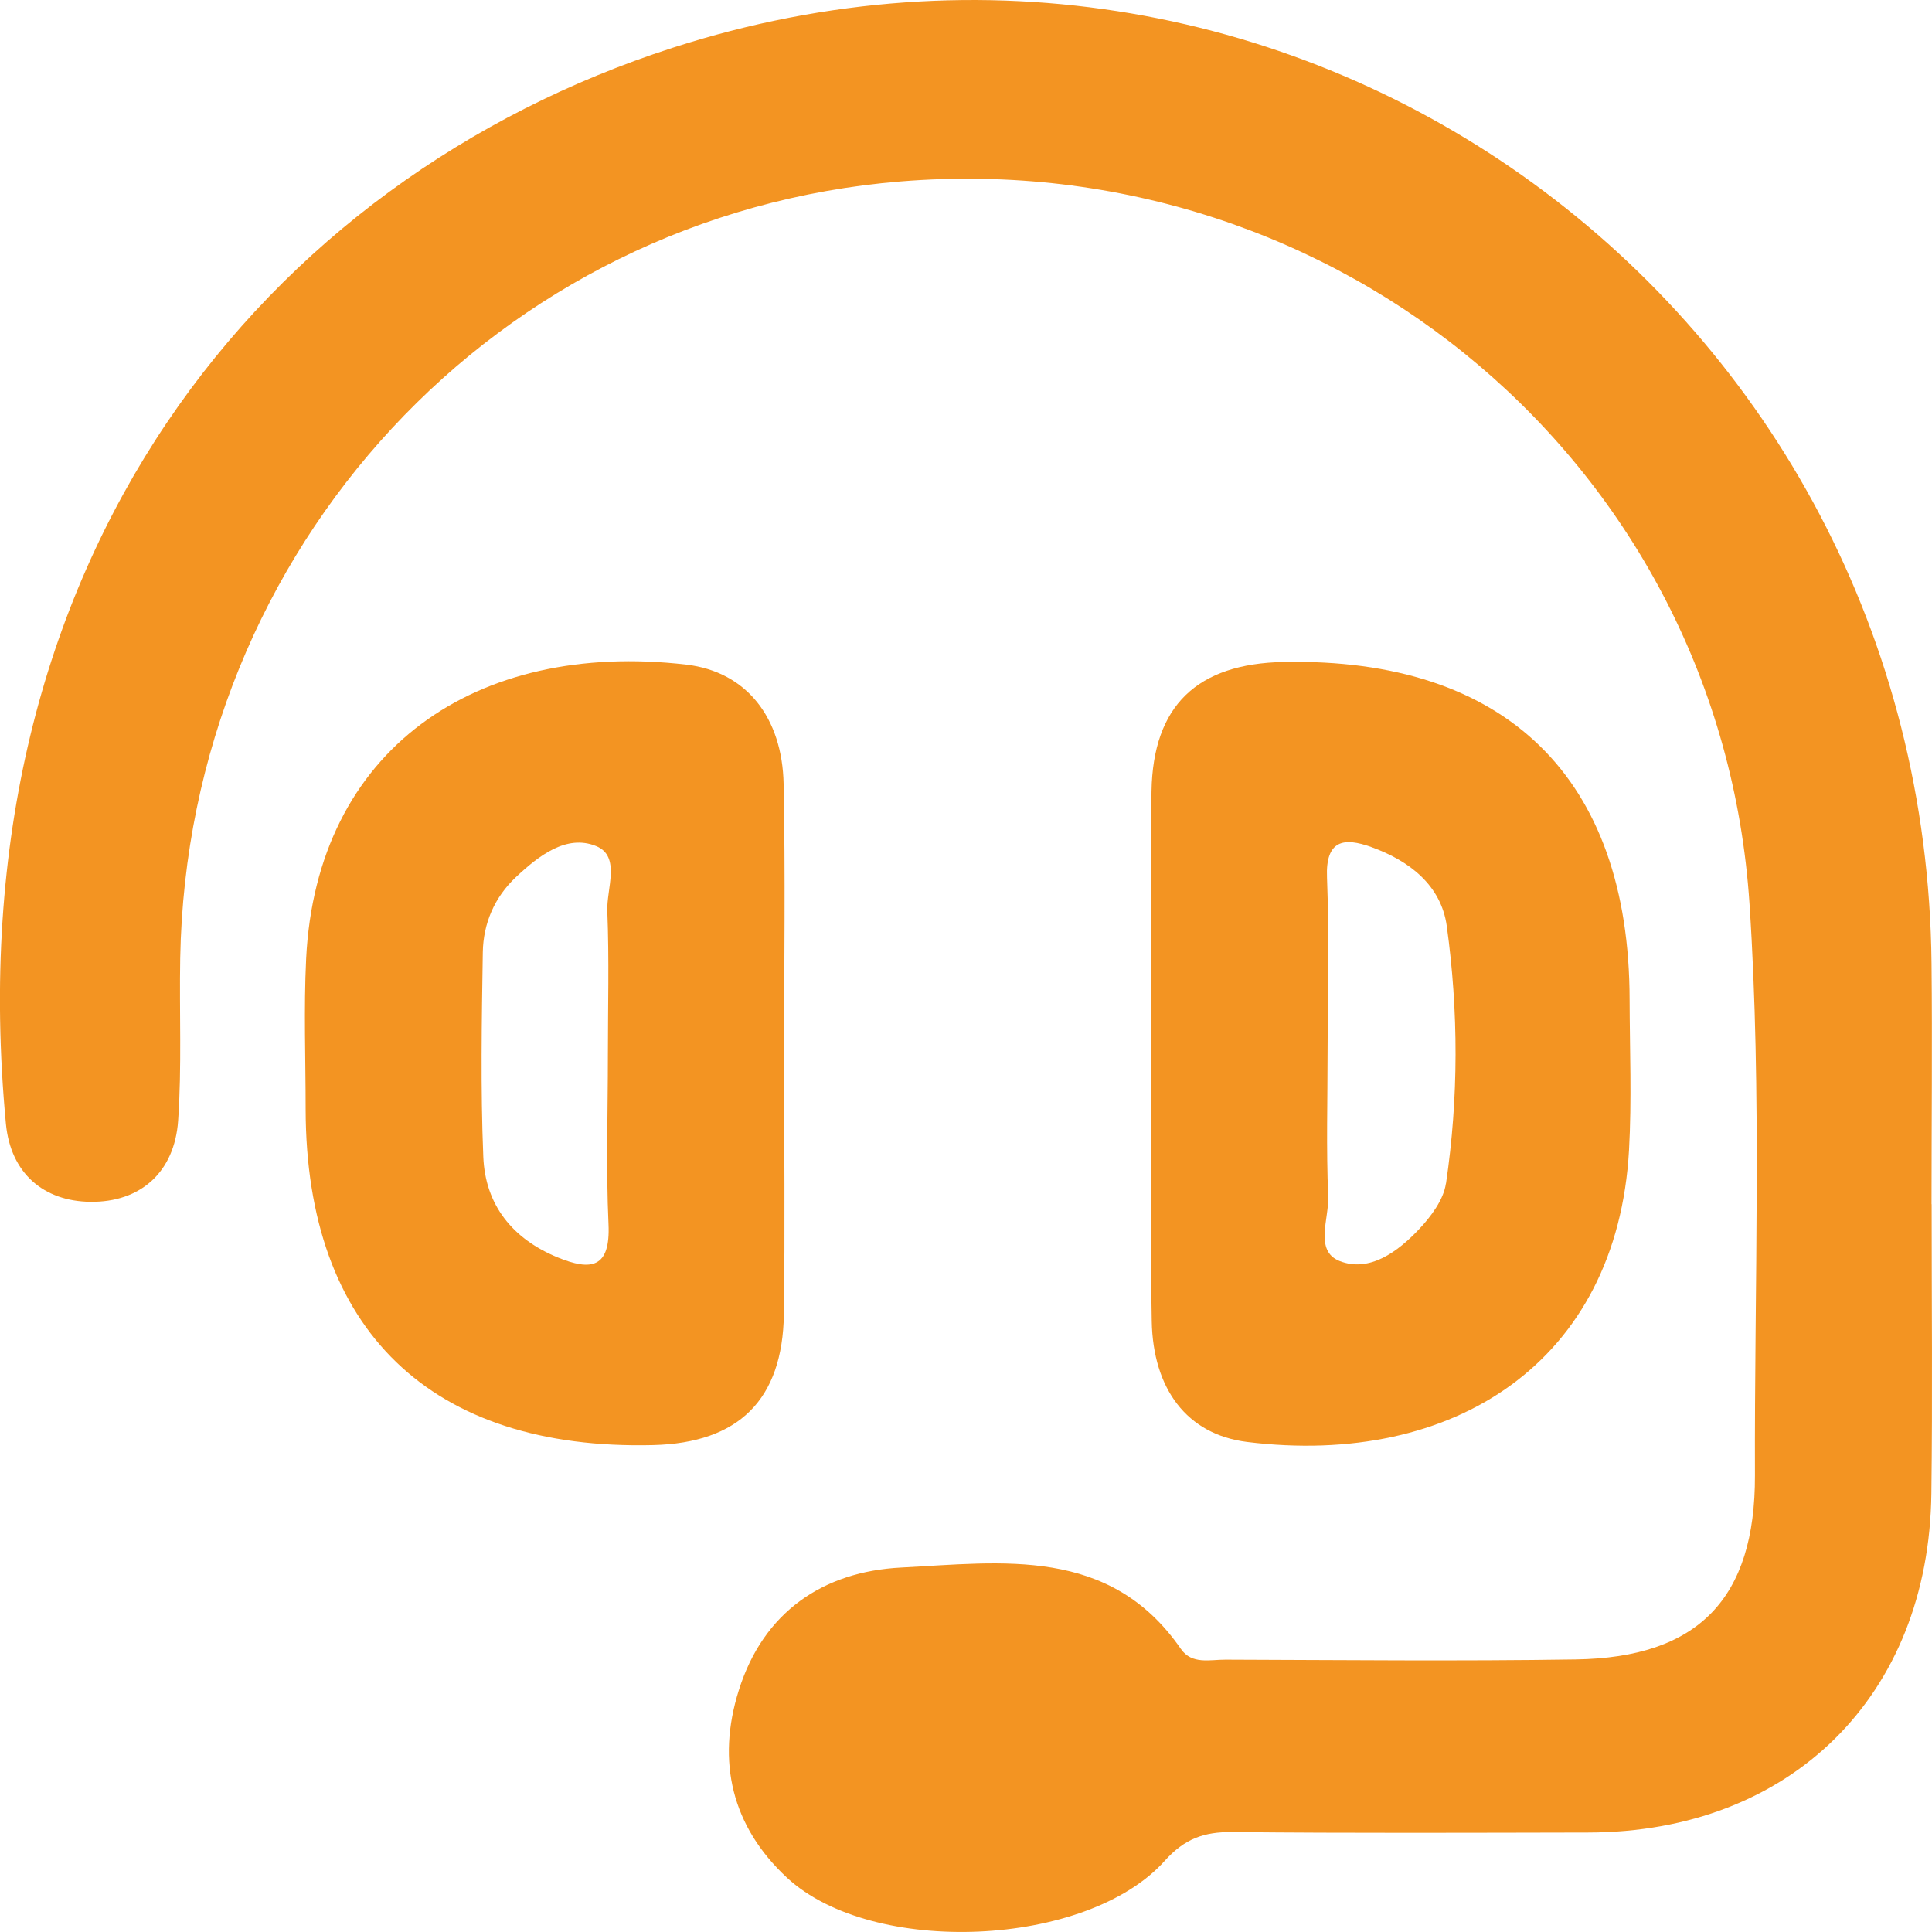 <svg width="50" height="50" viewBox="0 0 50 50" fill="none" xmlns="http://www.w3.org/2000/svg">
<g clip-path="url(#clip0_150_1057)">
<path d="M49.991 31.165C49.991 33.658 50.016 36.154 49.984 38.647C49.922 43.888 46.344 47.417 41.105 47.426C38.033 47.432 34.959 47.445 31.887 47.414C31.165 47.407 30.661 47.582 30.145 48.156C28.134 50.406 22.579 50.649 20.365 48.593C18.942 47.27 18.538 45.592 19.12 43.745C19.755 41.717 21.303 40.671 23.32 40.568C25.935 40.434 28.722 40.01 30.561 42.674C30.846 43.086 31.318 42.949 31.718 42.952C34.74 42.961 37.761 42.993 40.78 42.946C43.954 42.899 45.427 41.37 45.418 38.185C45.402 33.252 45.602 28.301 45.277 23.387C44.53 12.065 34.649 3.772 23.311 4.695C12.871 5.547 4.854 14.183 4.664 24.797C4.639 26.198 4.707 27.605 4.61 29.003C4.517 30.341 3.631 31.118 2.34 31.103C1.132 31.09 0.275 30.366 0.153 29.084C-1.232 14.445 6.887 4.633 17.4 1.239C33.539 -3.975 49.816 7.909 49.988 24.931C50.01 27.009 49.988 29.087 49.988 31.165H49.991Z" fill="#F39422"/>
<path d="M20.28 20.289C20.246 18.582 19.329 17.384 17.759 17.2C12.308 16.567 8.188 19.406 7.923 24.813C7.86 26.108 7.91 27.412 7.91 28.71C7.919 34.422 11.15 37.542 16.909 37.399C19.117 37.342 20.255 36.229 20.287 34.007C20.318 31.773 20.293 29.54 20.293 27.306C20.293 24.969 20.327 22.629 20.28 20.292V20.289ZM15.717 23.58C15.767 24.825 15.732 26.073 15.732 27.318C15.732 28.772 15.682 30.229 15.748 31.68C15.801 32.822 15.298 32.897 14.431 32.541C13.262 32.06 12.558 31.184 12.508 29.939C12.436 28.176 12.467 26.41 12.495 24.644C12.508 23.895 12.799 23.218 13.355 22.697C13.937 22.151 14.66 21.584 15.426 21.896C16.077 22.158 15.692 23.006 15.717 23.587V23.58Z" fill="#F39422"/>
<path d="M42.174 25.87C42.168 20.136 38.978 17.019 33.22 17.132C30.98 17.175 29.839 18.261 29.801 20.476C29.764 22.71 29.792 24.944 29.795 27.178C29.795 29.515 29.764 31.855 29.807 34.191C29.839 35.935 30.708 37.124 32.275 37.318C37.633 37.979 41.852 35.237 42.159 29.764C42.231 28.469 42.178 27.168 42.174 25.867V25.87ZM37.42 30.631C37.358 31.053 37.032 31.486 36.723 31.814C36.178 32.391 35.444 32.94 34.668 32.635C34.008 32.373 34.399 31.536 34.374 30.965C34.321 29.721 34.358 28.473 34.358 27.228C34.358 25.721 34.402 24.214 34.343 22.71C34.302 21.73 34.787 21.668 35.487 21.921C36.469 22.273 37.295 22.907 37.442 23.964C37.749 26.179 37.749 28.413 37.423 30.628L37.42 30.631Z" fill="#F39422"/>
</g>
<defs>
<clipPath id="clip0_150_1057">
<rect width="50" height="50" fill="white"/>
</clipPath>
</defs>
</svg>
